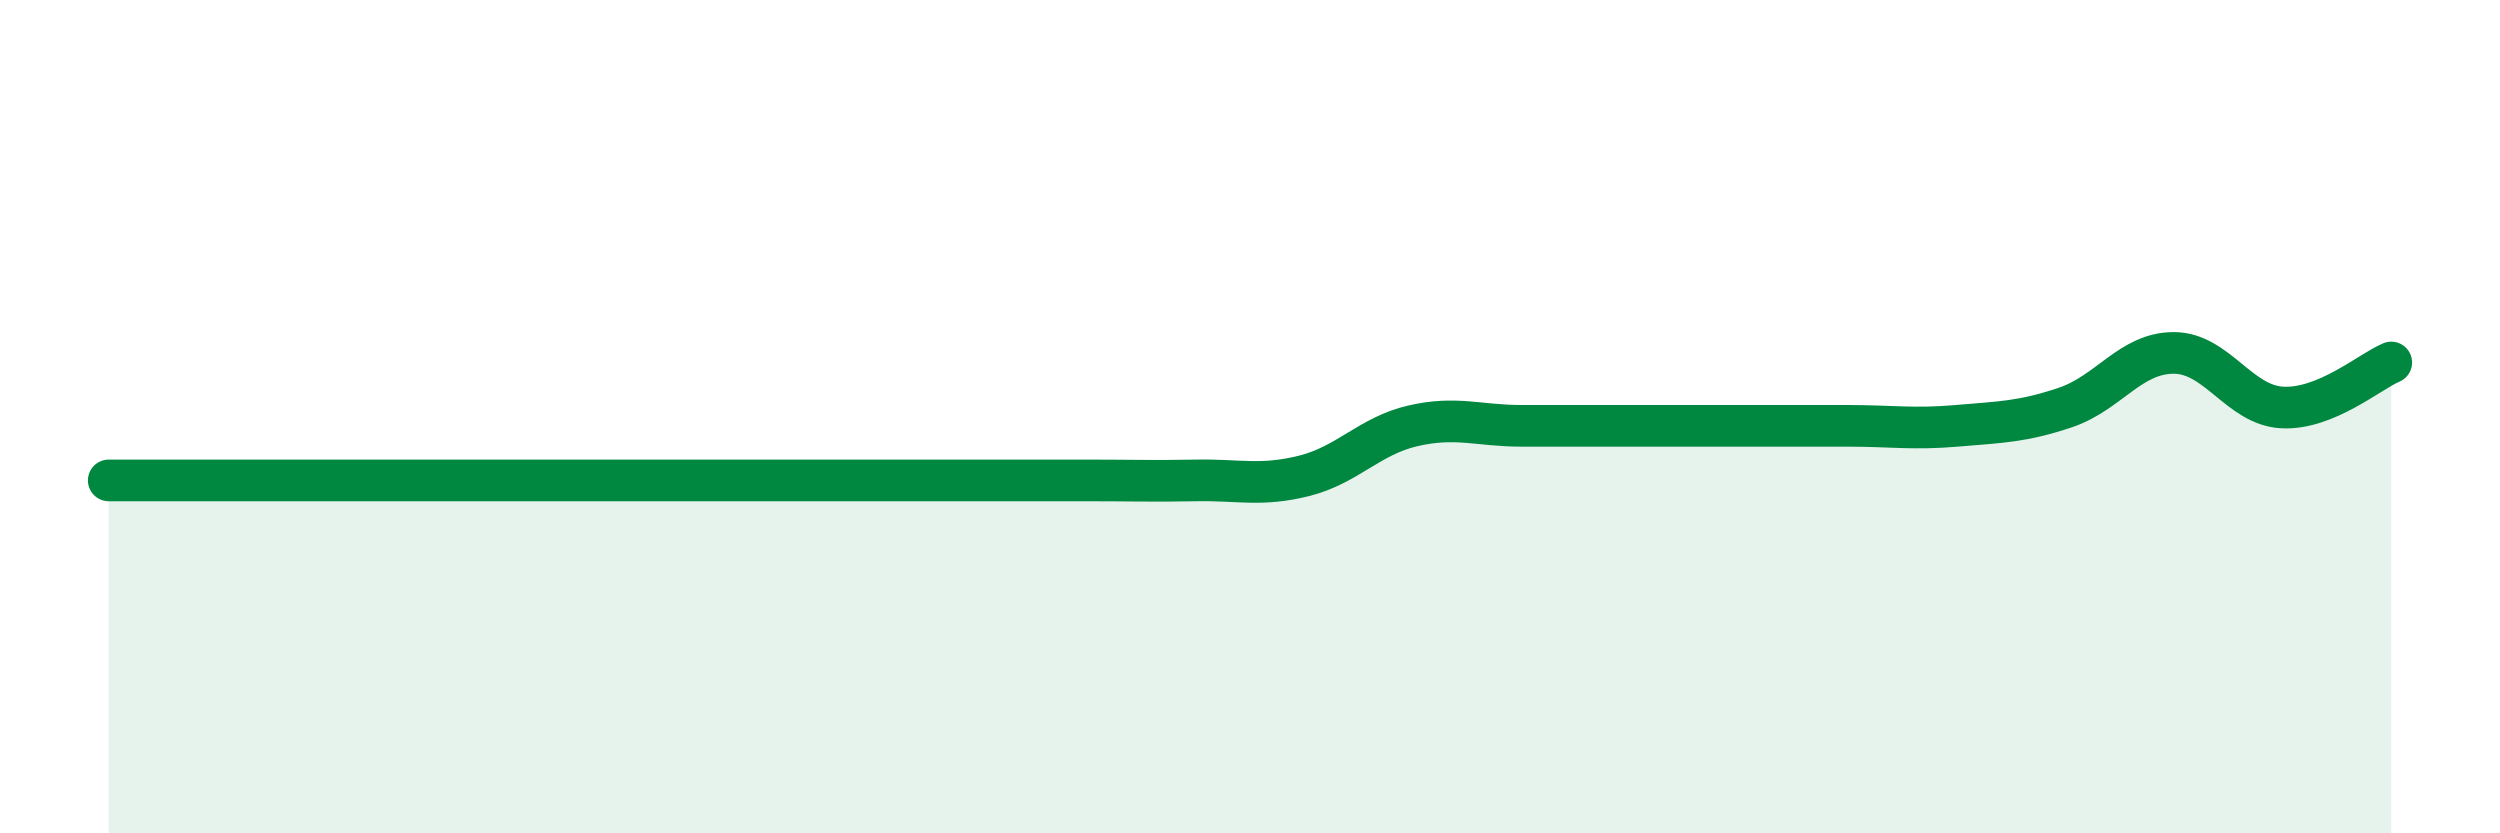 
    <svg width="60" height="20" viewBox="0 0 60 20" xmlns="http://www.w3.org/2000/svg">
      <path
        d="M 2.61,11.53 C 3.13,11.53 4.18,11.53 5.22,11.53 C 6.26,11.53 6.79,11.53 7.83,11.53 C 8.87,11.53 9.39,11.53 10.43,11.53 C 11.47,11.53 12,11.53 13.04,11.53 C 14.08,11.53 14.61,11.53 15.65,11.53 C 16.69,11.53 17.22,11.53 18.26,11.53 C 19.3,11.53 19.83,11.53 20.87,11.53 C 21.91,11.53 22.44,11.53 23.48,11.53 C 24.52,11.53 25.05,11.53 26.09,11.53 C 27.13,11.53 27.66,11.55 28.7,11.53 C 29.74,11.51 30.26,11.68 31.3,11.42 C 32.34,11.16 32.87,10.46 33.91,10.22 C 34.95,9.98 35.48,10.22 36.52,10.22 C 37.56,10.22 38.09,10.22 39.13,10.22 C 40.17,10.22 40.7,10.22 41.74,10.22 C 42.78,10.22 43.31,10.22 44.35,10.22 C 45.39,10.22 45.92,10.31 46.96,10.22 C 48,10.13 48.53,10.13 49.57,9.78 C 50.61,9.43 51.13,8.47 52.17,8.47 C 53.21,8.47 53.74,9.73 54.78,9.78 C 55.82,9.83 56.87,8.92 57.39,8.7L57.39 20L2.61 20Z"
        fill="#008740"
        opacity="0.1"
        stroke-linecap="round"
        stroke-linejoin="round"
      />
      <path
        d="M 2.61,11.53 C 3.13,11.53 4.18,11.53 5.22,11.53 C 6.26,11.53 6.79,11.53 7.83,11.53 C 8.87,11.53 9.39,11.53 10.43,11.53 C 11.47,11.53 12,11.53 13.04,11.53 C 14.08,11.53 14.61,11.53 15.65,11.53 C 16.69,11.53 17.22,11.53 18.26,11.53 C 19.3,11.53 19.83,11.53 20.87,11.53 C 21.91,11.53 22.44,11.53 23.48,11.53 C 24.52,11.53 25.05,11.53 26.09,11.53 C 27.13,11.53 27.66,11.55 28.7,11.53 C 29.74,11.51 30.26,11.68 31.3,11.42 C 32.34,11.16 32.87,10.46 33.91,10.22 C 34.95,9.98 35.48,10.22 36.52,10.22 C 37.56,10.22 38.09,10.22 39.13,10.22 C 40.17,10.22 40.7,10.22 41.74,10.22 C 42.78,10.22 43.31,10.22 44.35,10.22 C 45.39,10.22 45.92,10.31 46.96,10.22 C 48,10.13 48.53,10.13 49.57,9.78 C 50.61,9.43 51.13,8.47 52.17,8.47 C 53.21,8.47 53.74,9.73 54.78,9.78 C 55.82,9.83 56.87,8.92 57.39,8.7"
        stroke="#008740"
        stroke-width="1"
        fill="none"
        stroke-linecap="round"
        stroke-linejoin="round"
      />
    </svg>
  
